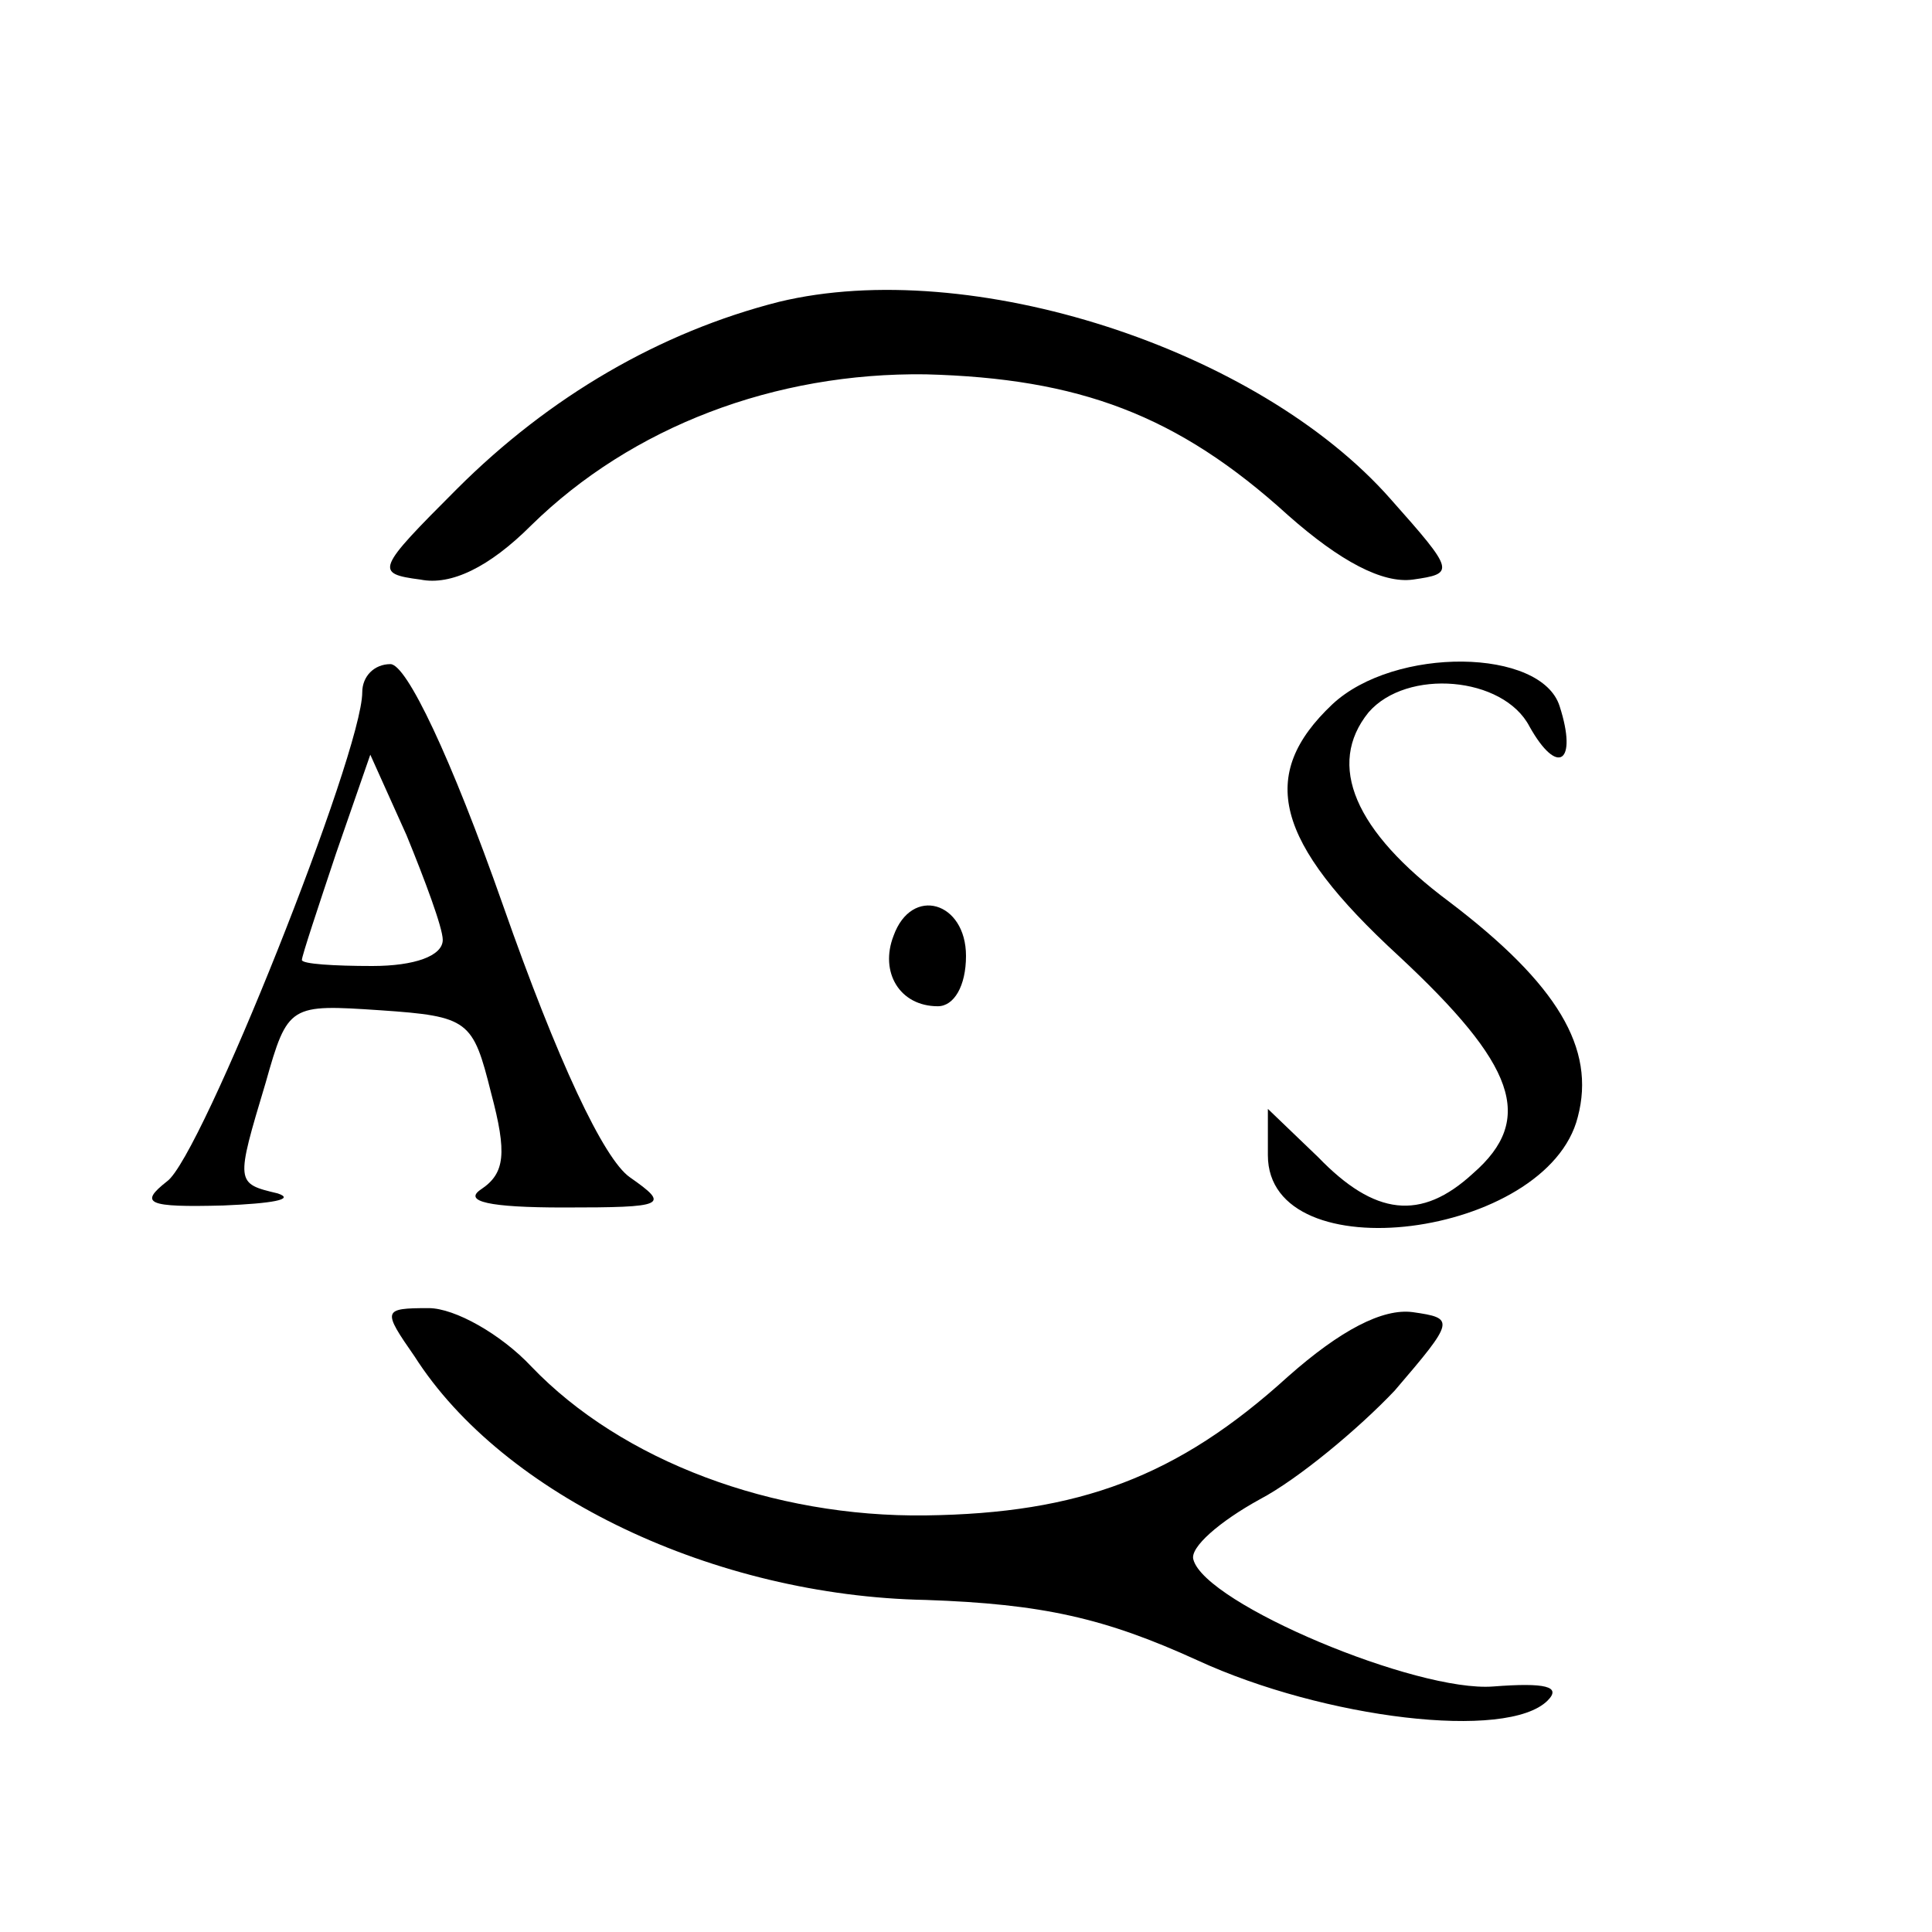 <?xml version="1.0" standalone="no"?>
<!DOCTYPE svg PUBLIC "-//W3C//DTD SVG 20010904//EN"
 "http://www.w3.org/TR/2001/REC-SVG-20010904/DTD/svg10.dtd">
<svg version="1.0" xmlns="http://www.w3.org/2000/svg"
 width="96pt" height="96pt" viewBox="0 0 96 96"
 preserveAspectRatio="xMidYMid meet">
<g transform="translate(0,96) scale(0.1,-0.1)"
fill="#000000" stroke="none">
<path d="M387 810 c-59 -15 -114 -47 -160 -93 -40 -40 -41 -42 -18 -45 15 -3
34 6 55 27 50 49 121 76 196 75 76 -2 125 -20 180 -70 26 -23 47 -34 62 -32
21 3 21 4 -11 40 -66 75 -209 121 -304 98z"/>
<path d="M180 616 c0 -30 -80 -231 -97 -243 -14 -11 -10 -13 28 -12 24 1 36 3
27 6 -21 5 -21 5 -6 55 11 39 12 39 57 36 44 -3 46 -5 55 -41 8 -30 7 -40 -5
-48 -9 -6 4 -9 41 -9 51 0 53 1 33 15 -13 9 -36 58 -63 135 -26 74 -48 120
-56 120 -8 0 -14 -6 -14 -14z m40 -123 c0 -8 -14 -13 -35 -13 -19 0 -35 1 -35
3 0 2 8 26 17 53 l17 49 18 -40 c9 -22 18 -46 18 -52z"/>
<path d="M662 610 c-37 -35 -29 -68 33 -125 58 -54 68 -81 37 -108 -26 -24
-49 -21 -77 8 l-25 24 0 -23 c0 -59 139 -41 154 19 9 34 -10 66 -64 107 -47
35 -61 68 -40 94 19 22 67 18 80 -7 14 -25 24 -18 15 10 -9 29 -82 30 -113 1z"/>
<path d="M444 495 c-7 -18 3 -35 22 -35 8 0 14 10 14 25 0 27 -27 35 -36 10z"/>
<path d="M206 286 c44 -69 149 -119 254 -121 58 -2 89 -9 135 -30 63 -29 154
-40 174 -20 7 7 -1 9 -27 7 -38 -3 -143 41 -149 63 -2 6 13 19 33 30 19 10 49
35 67 54 30 35 30 36 9 39 -15 2 -36 -9 -62 -32 -55 -50 -104 -68 -180 -69
-76 -1 -151 27 -196 74 -15 16 -38 29 -51 29 -23 0 -23 -1 -7 -24z"/>
</g>
</svg>

